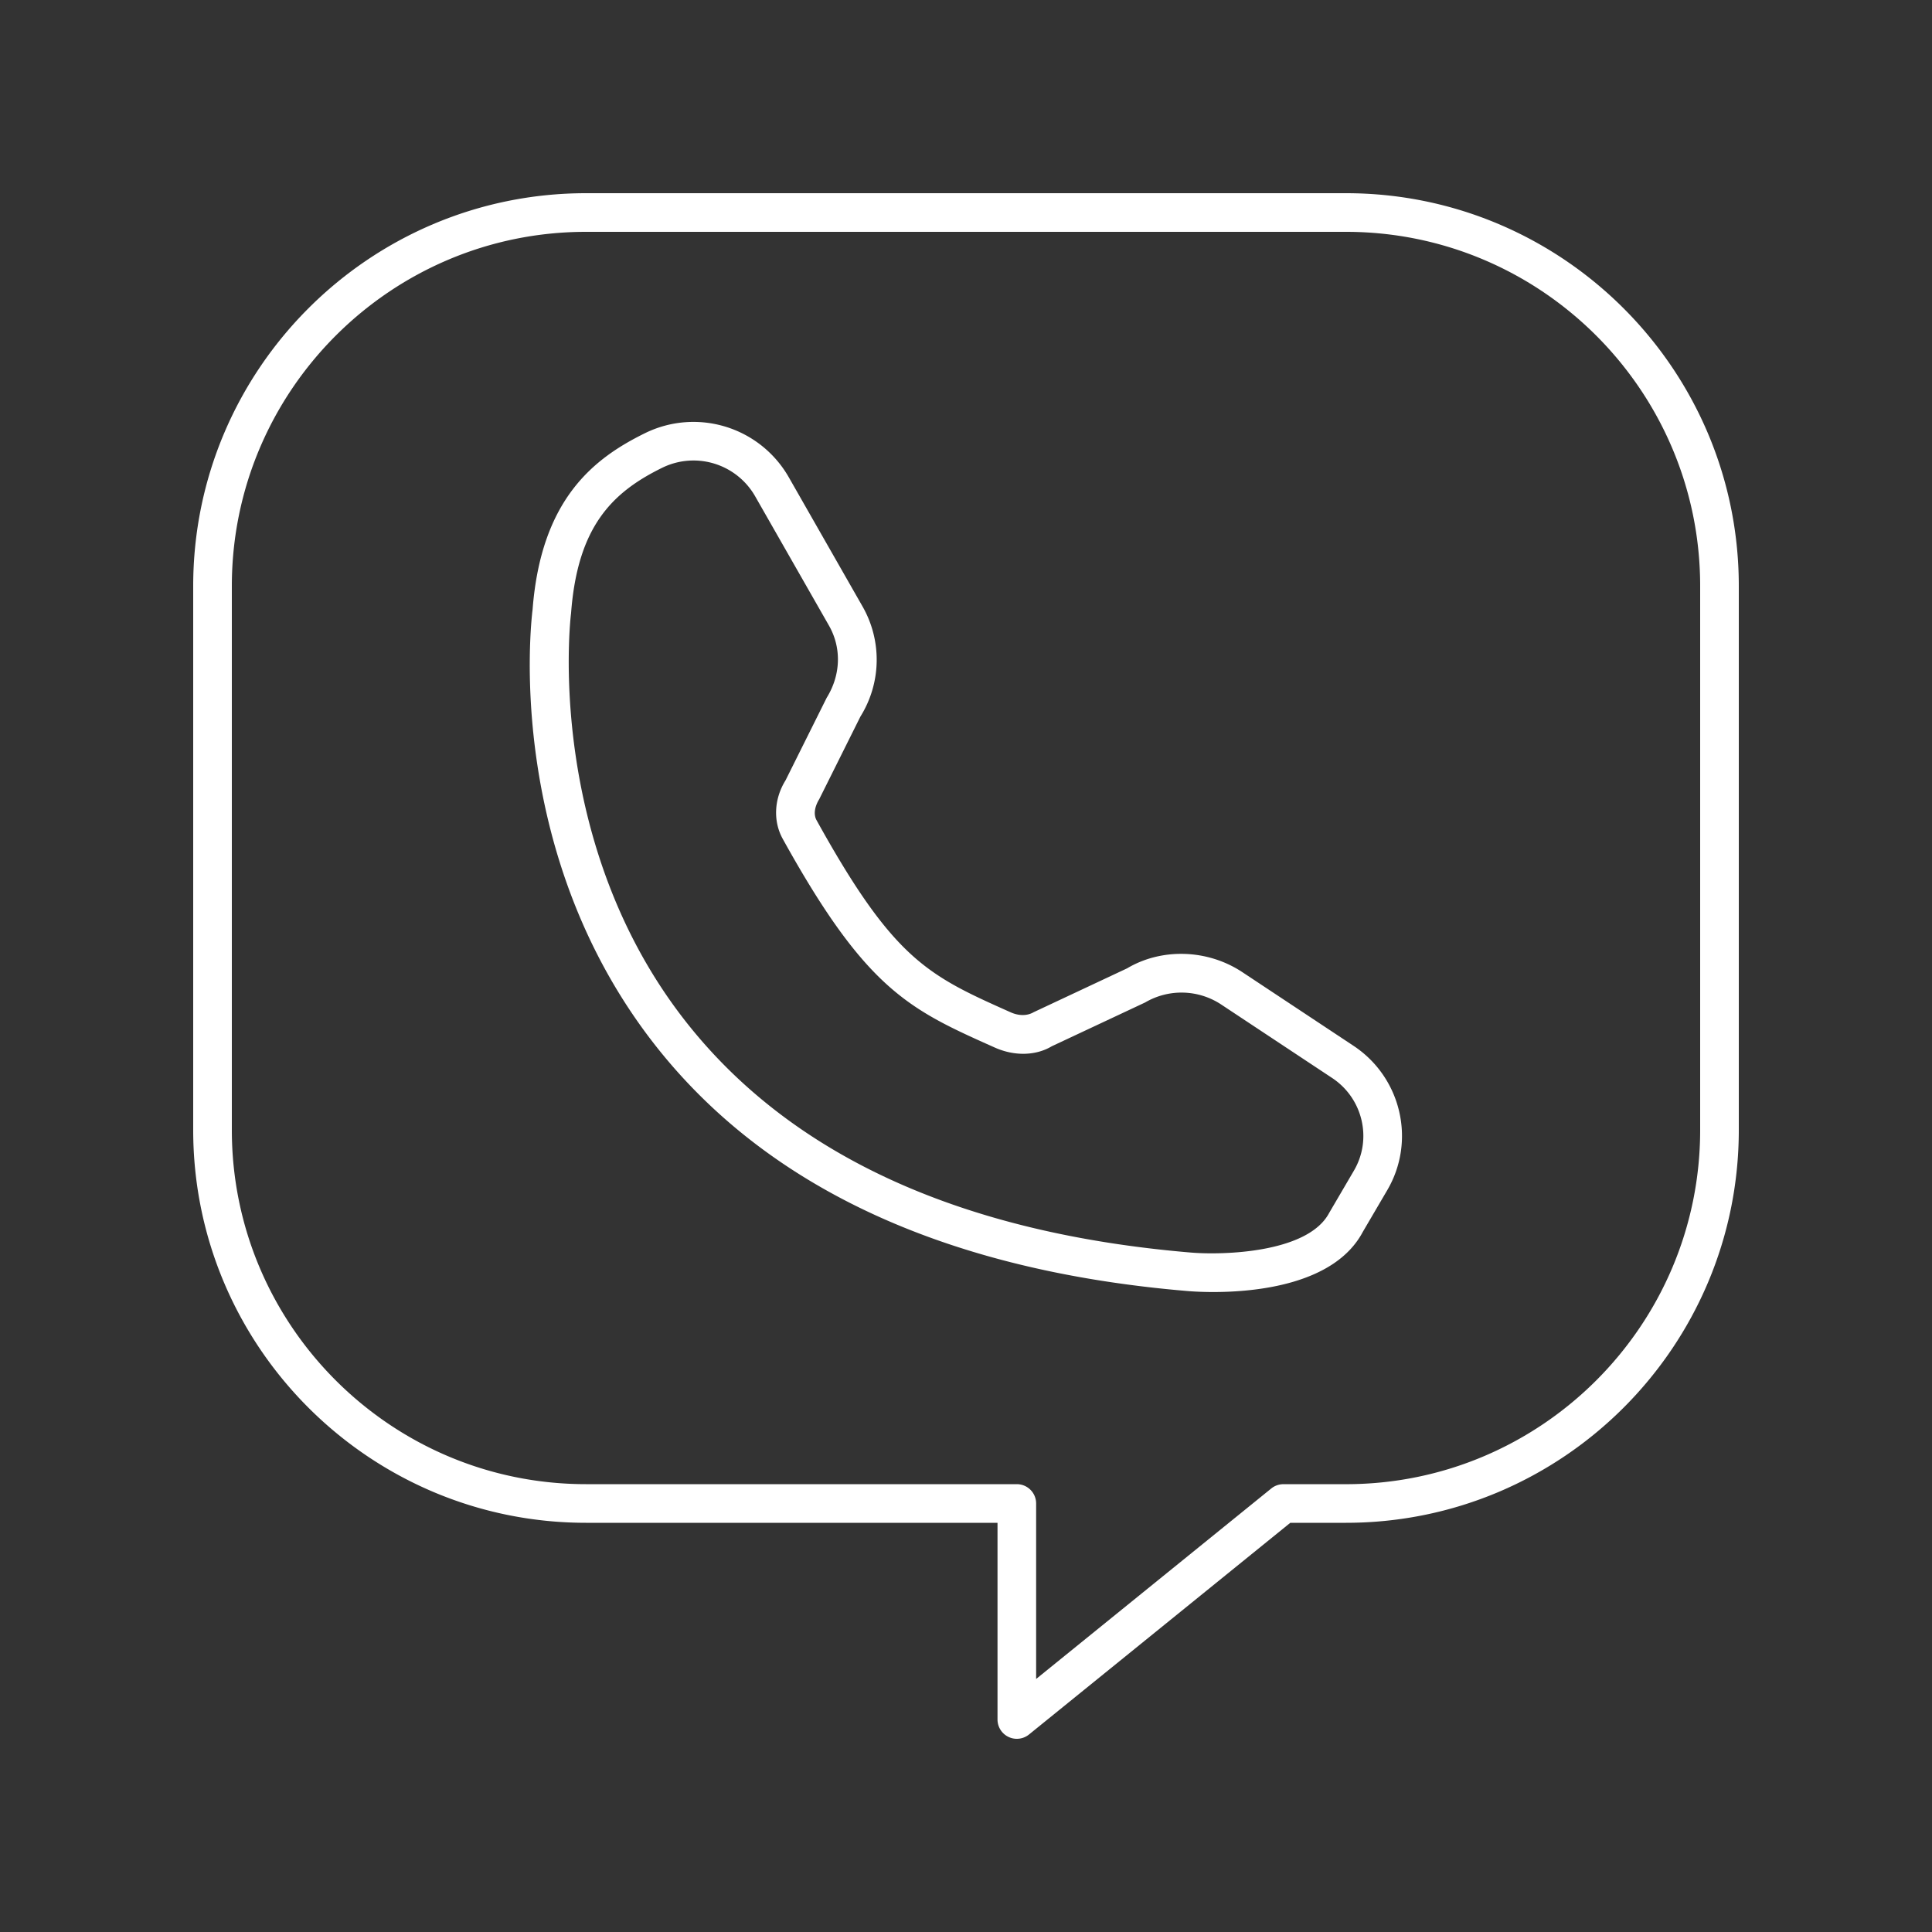 <?xml version="1.0" encoding="UTF-8"?>
<svg xmlns="http://www.w3.org/2000/svg" xmlns:xlink="http://www.w3.org/1999/xlink" version="1.1" width="50" height="50" x="0" y="0" viewBox="0 0 100 100" style="enable-background:new 0 0 512 512" xml:space="preserve" class="">
  <rect x="0" y="0" width="100" height="100" fill="#333333" stroke="none"/>
  <g>
    <path d="M69.669 10H30.33C19.121 10 10 19.12 10 30.332V58.49C10 69.7 19.12 78.82 30.331 78.82h21.3V89a1 1 0 0 0 1.63.777L66.786 78.82h2.884C80.879 78.821 90 69.701 90 58.49V30.332C90 19.12 80.88 10 69.669 10zM88 58.49c0 10.108-8.224 18.331-18.331 18.331H66.43a1 1 0 0 0-.63.223l-12.17 9.859V77.82a1 1 0 0 0-1-1h-22.3C20.224 76.821 12 68.598 12 58.49V30.332C12 20.224 20.224 12 30.331 12H69.67C79.776 12 88 20.224 88 30.332z" fill="#FFFFFF" opacity="1" data-original="#000000" class=""></path>
    <path d="m70.057 54.13-5.751-3.81c-1.809-1.198-4.184-1.258-5.967-.199l-4.835 2.269c-.332.195-.765.198-1.192.007-4.27-1.907-6.038-2.696-10.048-9.945-.153-.275-.116-.67.14-1.088l2.13-4.273a5.557 5.557 0 0 0 .11-5.702l-3.823-6.697a5.682 5.682 0 0 0-7.432-2.273c-2.632 1.294-5.381 3.392-5.823 9.136-.104.831-1.445 12.88 6.578 22.835 5.814 7.215 15.008 11.399 27.325 12.434.172.015.66.051 1.334.051 2.18 0 6.287-.381 7.736-3.114l1.265-2.158c1.496-2.55.728-5.833-1.747-7.473zm.022 6.461-1.285 2.195c-1.106 2.082-5.537 2.183-7.155 2.046-11.742-.988-20.463-4.916-25.922-11.678-7.605-9.416-6.179-21.25-6.164-21.37a.502.502 0 0 0 .006-.053c.338-4.482 2.128-6.247 4.712-7.517a3.675 3.675 0 0 1 4.813 1.47l3.823 6.696c.65 1.14.623 2.54-.117 3.735l-2.129 4.273c-.597.957-.653 2.12-.146 3.033 4.333 7.833 6.554 8.826 10.98 10.802 1.027.458 2.13.418 2.942-.067l4.834-2.268a3.724 3.724 0 0 1 3.93.1l5.751 3.809c1.591 1.054 2.086 3.16 1.127 4.794z" fill="#FFFFFF" opacity="1" data-original="#000000" class=""></path>
  </g>
</svg>
